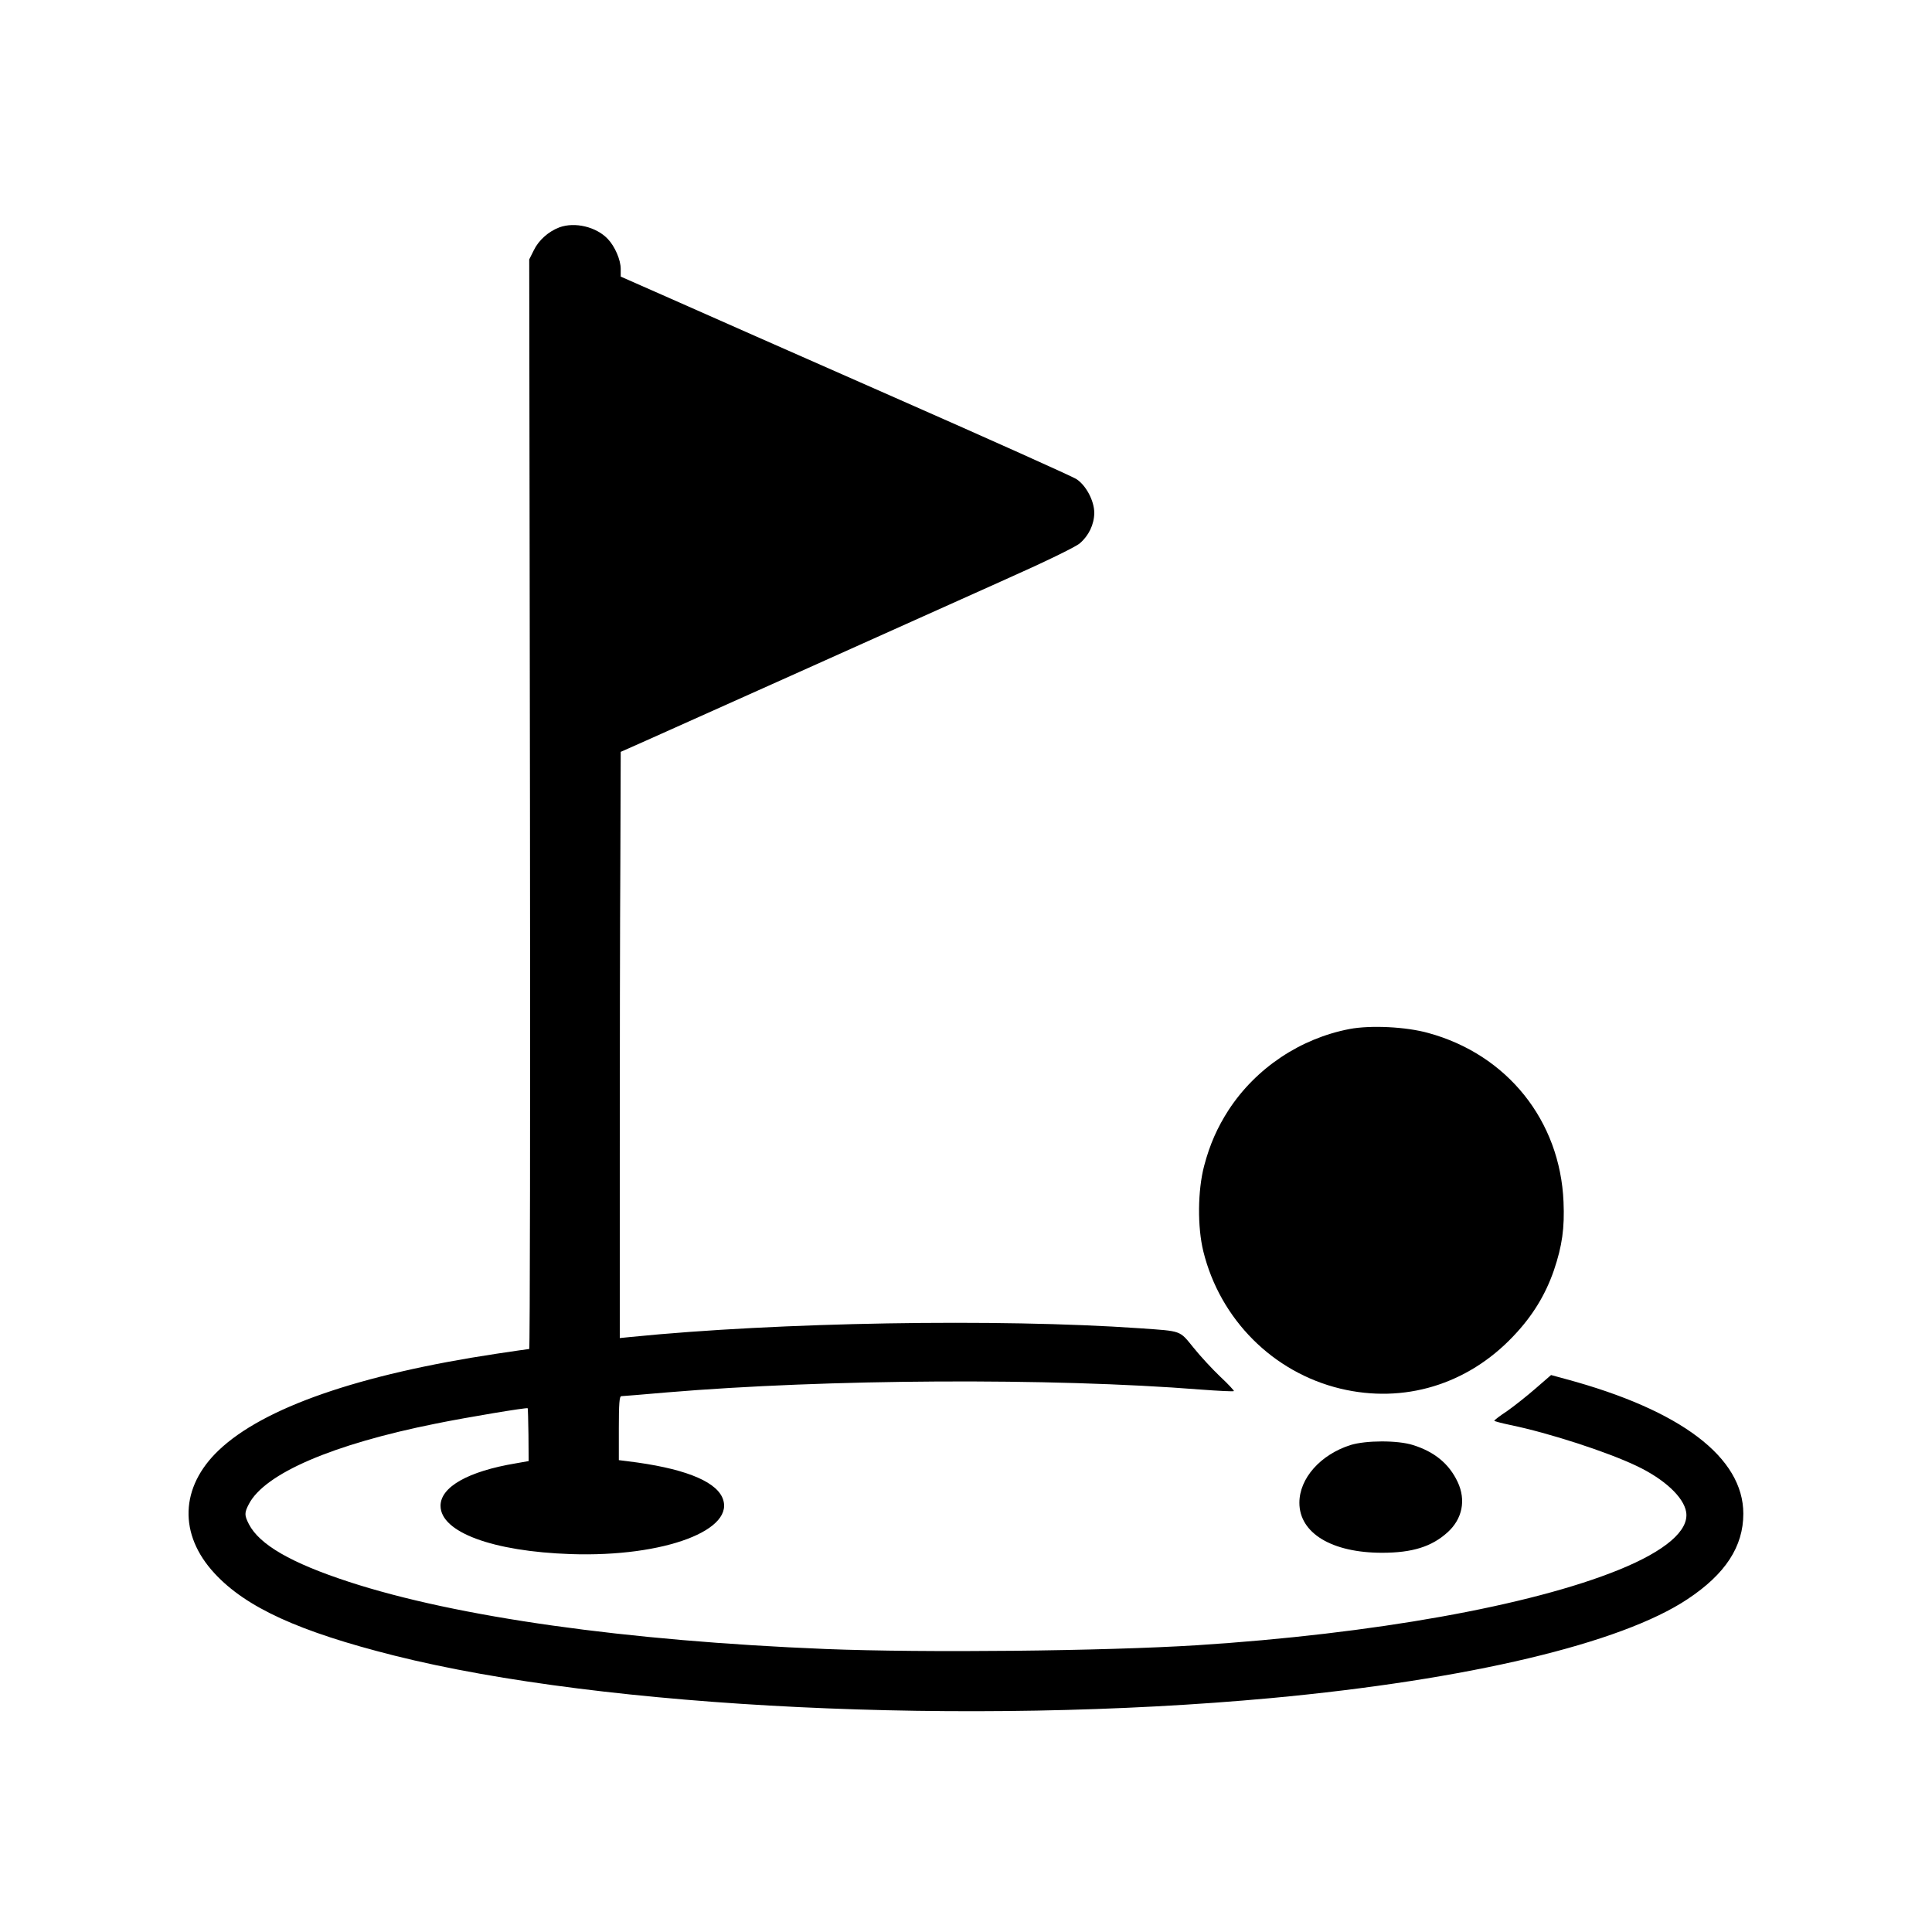 <svg version="1.0" xmlns="http://www.w3.org/2000/svg" width="1024pt" height="1024pt" viewBox="0 0 1024 1024" preserveAspectRatio="xMidYMid meet">
	<g transform="translate(0,1024) scale(0.1,-0.1)" fill="currentColor" stroke="none">
		<path d="M2965 9035 c-58 -22 -110 -68 -136 -122 l-24 -48 4 -2887 c2 -1589 0
-2888 -4 -2888 -3 0 -81 -11 -173 -25 -730 -110 -1236 -286 -1473 -512 -205
-195 -213 -446 -22 -652 167 -181 448 -309 953 -436 1115 -280 3048 -373 4650
-225 1041 97 1851 289 2204 524 201 133 296 279 296 453 0 298 -330 549 -942
714 l-77 21 -83 -72 c-46 -40 -113 -93 -150 -119 -38 -25 -68 -48 -68 -51 0
-3 39 -13 86 -23 204 -42 512 -142 669 -217 147 -70 249 -165 262 -244 16 -98
-110 -206 -356 -306 -470 -191 -1303 -340 -2236 -400 -493 -31 -1443 -41
-1970 -20 -1057 43 -1954 169 -2526 356 -306 100 -474 197 -530 306 -24 47
-24 60 0 106 84 162 443 317 993 427 163 33 480 86 485 81 1 -1 3 -64 4 -141
l1 -139 -68 -12 c-252 -42 -399 -125 -399 -225 0 -140 277 -242 690 -256 497
-17 884 130 802 303 -43 89 -214 154 -499 189 l-48 6 0 170 c0 128 3 169 13
169 6 0 116 9 242 20 847 71 2033 78 2830 15 94 -7 172 -11 175 -8 2 2 -30 37
-72 76 -42 40 -106 109 -142 154 -76 93 -59 87 -286 103 -749 52 -1917 32
-2695 -46 l-60 -6 0 964 c0 529 1 1229 3 1553 l2 590 133 59 c72 32 440 197
817 366 377 169 856 384 1065 478 236 105 394 182 418 202 48 41 76 100 77
161 0 64 -43 146 -95 180 -22 14 -456 209 -965 433 -509 224 -1043 460 -1187
524 l-263 116 0 41 c0 48 -31 119 -68 158 -61 65 -175 92 -257 62z" />
		<path d="M7153 4786 c-261 -50 -496 -207 -641 -429 -60 -93 -100 -183 -130
-297 -34 -130 -36 -323 -4 -453 89 -360 369 -641 726 -727 337 -81 674 21 917
278 102 107 170 219 215 349 44 130 57 224 51 363 -18 431 -299 781 -717 895
-118 33 -306 42 -417 21z" />
		<path d="M7158 2581 c-160 -51 -271 -177 -271 -306 0 -161 172 -265 438 -265
160 0 263 32 347 108 79 71 99 171 54 267 -45 96 -122 160 -237 196 -82 26
-250 25 -331 0z" />
	</g>
</svg>
